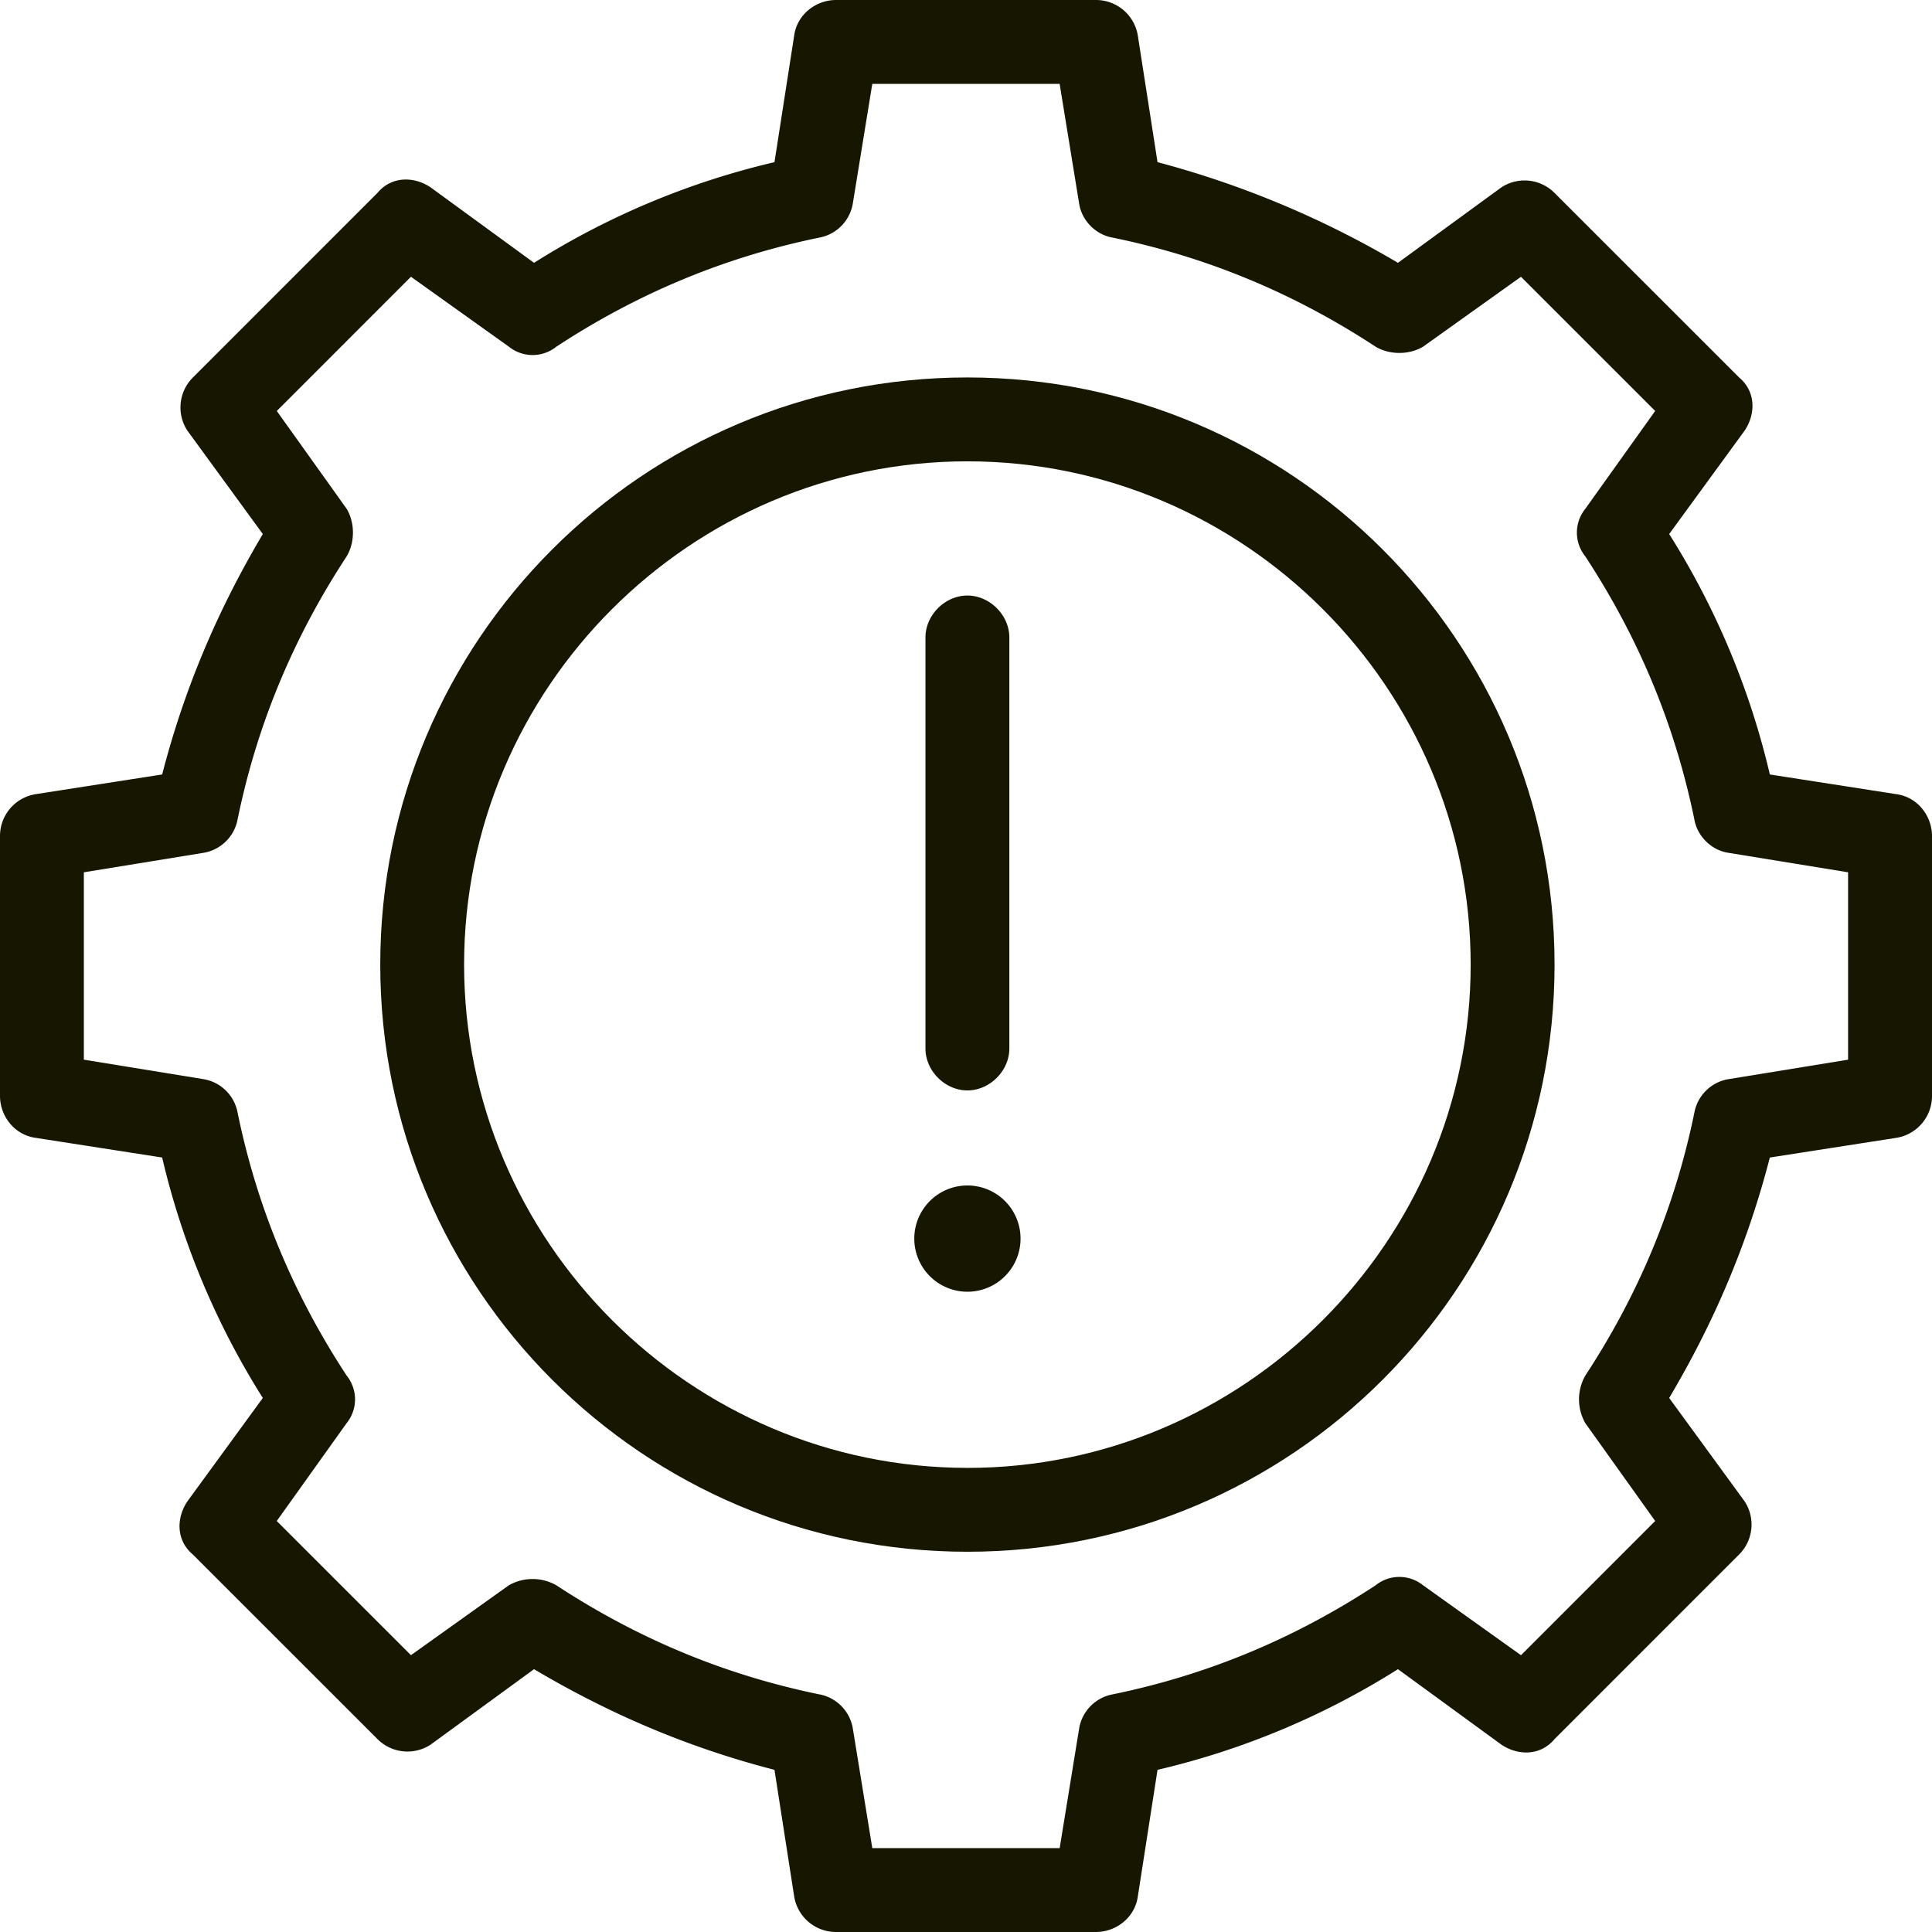 <?xml version="1.0" encoding="UTF-8"?>
<svg xmlns="http://www.w3.org/2000/svg" width="60" height="60" fill="none">
  <path fill="#171701" d="M60 25.962c0-.607-.434-1.215-1.129-1.302l-3.907-.608a24.397 24.397 0 0 0-3.126-7.467l2.344-3.213c.348-.521.348-1.216-.173-1.65l-5.731-5.73a1.314 1.314 0 0 0-1.65-.174l-3.213 2.344a29.604 29.604 0 0 0-7.467-3.126L35.34 1.13A1.315 1.315 0 0 0 34.038 0h-8.076c-.607 0-1.215.434-1.302 1.129l-.608 3.907a24.397 24.397 0 0 0-7.467 3.126l-3.213-2.344c-.521-.348-1.216-.348-1.65.173l-5.73 5.731a1.314 1.314 0 0 0-.174 1.65l2.344 3.213c-1.39 2.344-2.431 4.775-3.126 7.467l-3.907.608A1.315 1.315 0 0 0 0 25.962v8.076c0 .607.434 1.215 1.129 1.302l3.907.608a24.397 24.397 0 0 0 3.126 7.467l-2.344 3.213c-.348.521-.348 1.216.173 1.65l5.731 5.73a1.314 1.314 0 0 0 1.65.174l3.213-2.344c2.344 1.39 4.775 2.431 7.467 3.126l.608 3.907A1.315 1.315 0 0 0 25.962 60h8.076c.607 0 1.215-.434 1.302-1.129l.608-3.907a24.397 24.397 0 0 0 7.467-3.126l3.213 2.344c.521.348 1.216.348 1.65-.173l5.73-5.731a1.314 1.314 0 0 0 .174-1.65l-2.344-3.213c1.39-2.344 2.431-4.775 3.126-7.467l3.907-.608A1.315 1.315 0 0 0 60 34.038v-8.076Zm-2.605 6.947-3.734.608a1.294 1.294 0 0 0-1.042 1.042c-.607 2.952-1.736 5.644-3.386 8.162a1.492 1.492 0 0 0 0 1.476l2.17 3.039-4.167 4.168-3.04-2.171a1.176 1.176 0 0 0-1.475 0c-2.518 1.65-5.21 2.779-8.162 3.386a1.294 1.294 0 0 0-1.042 1.042l-.608 3.734H27.09l-.608-3.734a1.294 1.294 0 0 0-1.042-1.042c-2.952-.607-5.644-1.736-8.162-3.386a1.492 1.492 0 0 0-1.476 0l-3.039 2.17-4.168-4.167 2.171-3.04a1.176 1.176 0 0 0 0-1.475c-1.65-2.518-2.779-5.21-3.386-8.162a1.294 1.294 0 0 0-1.042-1.042l-3.734-.608V27.09l3.734-.608a1.294 1.294 0 0 0 1.042-1.042c.607-2.952 1.736-5.644 3.386-8.162.26-.434.26-1.042 0-1.476l-2.17-3.039 4.167-4.168 3.04 2.171a1.176 1.176 0 0 0 1.475 0c2.518-1.65 5.21-2.779 8.162-3.386a1.294 1.294 0 0 0 1.042-1.042l.608-3.734h5.818l.608 3.734c.086.52.52.955 1.042 1.042 2.952.607 5.644 1.736 8.162 3.386.434.26 1.042.26 1.476 0l3.039-2.17 4.168 4.167-2.171 3.04a1.176 1.176 0 0 0 0 1.475c1.65 2.518 2.779 5.21 3.386 8.162.087.521.521.956 1.042 1.042l3.734.608v5.818Z"></path>
  <path fill="#171701" d="M30.043 11.722c-10.072 0-18.234 8.162-18.234 18.235 0 10.072 8.162 18.234 18.234 18.234 10.072 0 18.235-8.162 18.235-18.234 0-10.073-8.163-18.235-18.235-18.235Zm0 33.864c-8.596 0-15.63-7.033-15.63-15.63 0-8.596 7.034-15.629 15.63-15.629s15.63 7.033 15.63 15.63c0 8.596-7.034 15.63-15.63 15.63Z"></path>
  <path fill="#171701" d="M30.043 33.864c.695 0 1.303-.608 1.303-1.302V19.797c0-.694-.608-1.302-1.303-1.302s-1.302.608-1.302 1.302v12.765c0 .694.607 1.302 1.302 1.302ZM30.044 40.116a1.65 1.65 0 1 0 0-3.3 1.65 1.65 0 0 0 0 3.3Z"></path>
</svg>
